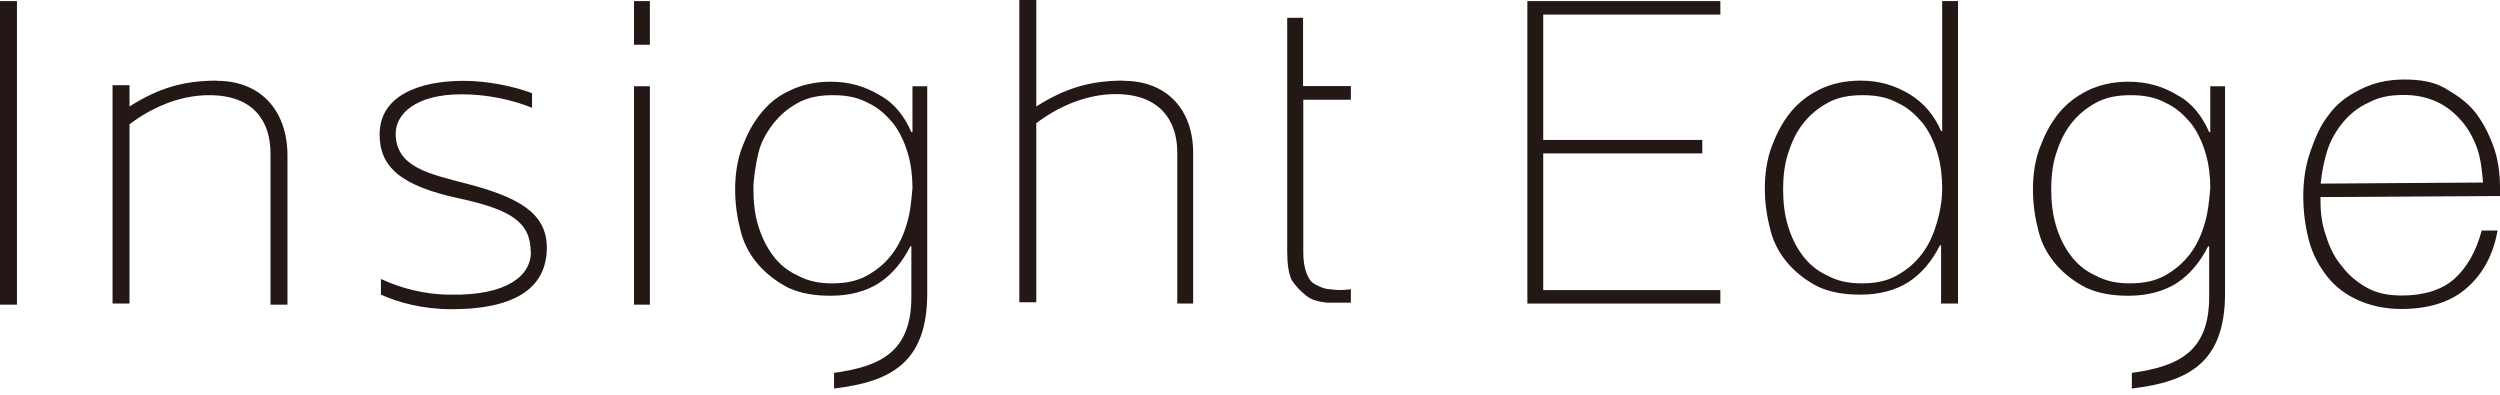 <svg width="190" height="30" viewBox="0 0 190 30" fill="none" xmlns="http://www.w3.org/2000/svg">
<path d="M0 0.083H1.289V23.153H0V0.083Z" fill="#231815"/>
<path d="M48.185 3.402V0.083H49.391V3.402H48.185ZM48.185 23.07V6.556H49.391V23.153H48.185V23.07Z" fill="#231815"/>
<path d="M102.683 7.58H99.05V19.157C99.05 19.834 99.134 20.346 99.301 20.775C99.469 21.205 99.653 21.452 99.988 21.634C100.339 21.799 100.674 21.981 101.109 21.981C101.545 22.063 102.064 22.063 102.666 21.981V23.005H100.858C100.255 22.922 99.737 22.84 99.301 22.493C98.866 22.146 98.531 21.816 98.179 21.304C97.928 20.792 97.828 20.032 97.828 19.091V1.354H99.033V6.54H102.666V7.564L102.683 7.58Z" fill="#231815"/>
<path d="M176.355 14.978V15.143C176.355 16.085 176.438 17.01 176.79 17.951C177.041 18.81 177.476 19.652 177.995 20.246C178.514 20.924 179.117 21.435 179.887 21.865C180.657 22.294 181.528 22.459 182.566 22.459C184.207 22.459 185.597 22.03 186.534 21.188C187.472 20.346 188.175 19.14 188.61 17.522H189.816C189.464 19.487 188.61 20.924 187.405 21.947C186.199 22.971 184.559 23.483 182.482 23.483C181.277 23.483 180.155 23.235 179.201 22.806C178.247 22.377 177.476 21.782 176.874 21.023C176.271 20.263 175.752 19.322 175.484 18.298C175.216 17.274 175.049 16.167 175.049 14.896C175.049 13.707 175.216 12.6 175.568 11.576C175.919 10.553 176.338 9.529 176.957 8.769C177.56 7.91 178.347 7.316 179.368 6.804C180.39 6.292 181.444 6.044 182.734 6.044C183.939 6.044 184.977 6.209 185.848 6.721C186.718 7.233 187.489 7.745 188.091 8.505C188.694 9.264 189.129 10.123 189.481 11.065C189.833 12.006 190 13.112 190 14.219V14.896L176.355 14.978ZM188.711 13.872C188.627 12.931 188.543 12.088 188.276 11.312C188.008 10.536 187.589 9.776 187.07 9.182C186.551 8.587 185.948 8.075 185.178 7.729C184.408 7.382 183.621 7.217 182.667 7.217C181.629 7.217 180.775 7.382 179.988 7.811C179.218 8.158 178.598 8.67 178.096 9.264C177.594 9.859 177.141 10.619 176.89 11.395C176.639 12.171 176.455 13.096 176.371 13.954L188.728 13.872H188.711Z" fill="#231815"/>
<path d="M16.49 6.127C13.895 6.127 12.003 6.721 9.843 8.092V6.474H8.554V23.07H9.843V9.446C11.4 8.257 13.56 7.233 15.887 7.233C19.336 7.233 20.558 9.281 20.558 11.659V23.153H21.848V11.841C21.848 8.356 19.771 6.143 16.49 6.143V6.127Z" fill="#231815"/>
<path d="M85.405 6.127C82.81 6.127 80.918 6.721 78.758 8.092V0H77.469V22.971H78.758V9.364C80.315 8.175 82.475 7.151 84.802 7.151C88.167 7.151 89.473 9.198 89.473 11.576V23.07H90.679V11.841C90.763 8.356 88.686 6.143 85.405 6.143V6.127Z" fill="#231815"/>
<path d="M69.348 6.556V10.041H69.264C68.745 8.852 67.975 7.828 66.853 7.233C65.732 6.556 64.526 6.21 63.136 6.21C61.931 6.21 60.893 6.457 60.022 6.887C59.068 7.316 58.381 7.911 57.779 8.67C57.176 9.43 56.741 10.289 56.389 11.23C56.037 12.171 55.87 13.278 55.87 14.384C55.87 15.573 56.037 16.597 56.305 17.621C56.573 18.645 57.075 19.487 57.695 20.181C58.315 20.874 59.085 21.452 59.938 21.882C60.893 22.311 61.931 22.476 63.136 22.476C64.61 22.476 65.815 22.129 66.77 21.535C67.808 20.858 68.578 19.916 69.181 18.727H69.264V22.559C69.264 26.737 66.937 27.843 63.388 28.339V29.528C67.707 29.016 70.47 27.562 70.47 22.294V6.556H69.348ZM68.913 17.026C68.662 17.885 68.31 18.645 67.791 19.322C67.272 19.999 66.669 20.511 65.899 20.94C65.129 21.37 64.258 21.535 63.22 21.535C62.266 21.535 61.412 21.37 60.625 20.94C59.855 20.593 59.235 20.081 58.733 19.404C58.231 18.727 57.862 17.951 57.611 17.109C57.36 16.267 57.26 15.325 57.26 14.384C57.26 13.525 57.427 12.601 57.611 11.742C57.795 10.883 58.214 10.123 58.733 9.446C59.252 8.769 59.855 8.257 60.625 7.828C61.395 7.399 62.266 7.233 63.304 7.233C64.342 7.233 65.196 7.399 65.983 7.828C66.753 8.175 67.372 8.769 67.875 9.364C68.394 10.041 68.745 10.817 68.996 11.659C69.248 12.502 69.348 13.443 69.348 14.302C69.264 15.243 69.181 16.168 68.913 17.026Z" fill="#231815"/>
<path d="M148.811 23.07V0.083H147.605V9.958H147.522C147.003 8.769 146.232 7.828 145.111 7.151C143.989 6.474 142.783 6.127 141.394 6.127C140.188 6.127 139.15 6.375 138.279 6.804C137.409 7.233 136.639 7.828 136.036 8.588C135.433 9.347 134.998 10.206 134.646 11.147C134.295 12.089 134.127 13.195 134.127 14.302C134.127 15.491 134.295 16.514 134.563 17.538C134.83 18.562 135.333 19.404 135.952 20.098C136.572 20.792 137.342 21.37 138.196 21.799C139.15 22.228 140.188 22.393 141.394 22.393C142.867 22.393 144.073 22.047 145.027 21.452C146.065 20.775 146.835 19.834 147.438 18.645H147.522V23.07H148.811ZM147.17 17.026C146.919 17.885 146.567 18.645 146.048 19.322C145.529 19.999 144.926 20.511 144.156 20.94C143.386 21.37 142.515 21.535 141.477 21.535C140.523 21.535 139.669 21.37 138.882 20.94C138.112 20.593 137.493 20.081 136.99 19.404C136.471 18.727 136.12 17.951 135.868 17.109C135.617 16.267 135.517 15.325 135.517 14.384C135.517 13.525 135.601 12.601 135.868 11.742C136.136 10.883 136.471 10.123 136.99 9.446C137.509 8.769 138.112 8.257 138.882 7.828C139.652 7.399 140.523 7.233 141.561 7.233C142.599 7.233 143.453 7.399 144.24 7.828C145.01 8.175 145.63 8.769 146.132 9.364C146.651 10.041 147.003 10.817 147.254 11.659C147.505 12.501 147.605 13.443 147.605 14.302C147.605 15.243 147.438 16.168 147.17 17.026Z" fill="#231815"/>
<path d="M167.981 6.556V10.041H167.897C167.378 8.852 166.608 7.828 165.486 7.233C164.365 6.556 163.159 6.21 161.769 6.21C160.564 6.21 159.526 6.457 158.655 6.887C157.785 7.316 157.014 7.911 156.412 8.67C155.809 9.43 155.374 10.289 155.022 11.23C154.67 12.171 154.503 13.278 154.503 14.384C154.503 15.573 154.67 16.597 154.938 17.621C155.206 18.645 155.709 19.487 156.328 20.181C156.948 20.874 157.718 21.452 158.572 21.882C159.526 22.311 160.564 22.476 161.769 22.476C163.243 22.476 164.448 22.129 165.403 21.535C166.441 20.858 167.211 19.916 167.814 18.727H167.897V22.559C167.897 26.737 165.57 27.843 162.021 28.339V29.528C166.34 29.016 169.103 27.562 169.103 22.294V6.556H167.981ZM167.546 17.026C167.295 17.885 166.943 18.645 166.424 19.322C165.905 19.999 165.302 20.511 164.532 20.94C163.762 21.37 162.891 21.535 161.853 21.535C160.899 21.535 160.045 21.37 159.258 20.94C158.488 20.593 157.868 20.081 157.366 19.404C156.847 18.727 156.495 17.951 156.244 17.109C155.993 16.267 155.893 15.325 155.893 14.384C155.893 13.525 155.976 12.601 156.244 11.742C156.512 10.883 156.847 10.123 157.366 9.446C157.885 8.769 158.488 8.257 159.258 7.828C160.028 7.399 160.899 7.233 161.937 7.233C162.975 7.233 163.829 7.399 164.616 7.828C165.386 8.175 166.005 8.769 166.508 9.364C167.027 10.041 167.378 10.817 167.63 11.659C167.881 12.502 167.981 13.443 167.981 14.302C167.897 15.243 167.814 16.168 167.546 17.026Z" fill="#231815"/>
<path d="M40.335 19.157C40.335 16.861 38.778 15.92 34.894 15.078C30.491 14.136 28.85 12.7 28.85 10.222C28.85 7.25 31.88 6.143 35.245 6.143C37.054 6.143 39.13 6.573 40.436 7.085V8.191C38.962 7.597 37.071 7.167 35.078 7.167C31.545 7.167 30.072 8.703 30.072 10.14C30.072 12.7 32.583 13.211 35.513 13.971C39.398 14.995 41.558 16.184 41.558 18.826C41.558 21.716 39.398 23.5 34.308 23.5C32.148 23.5 30.256 22.988 28.95 22.393V21.204C30.424 21.881 32.232 22.393 34.224 22.393C38.544 22.476 40.352 20.94 40.352 19.157H40.335Z" fill="#231815"/>
<path d="M130.747 1.107V0.083H116.08V23.07H130.747V22.047H117.285V11.659H129.374V10.635H117.285V1.107H130.747Z" fill="#231815"/>
</svg>
